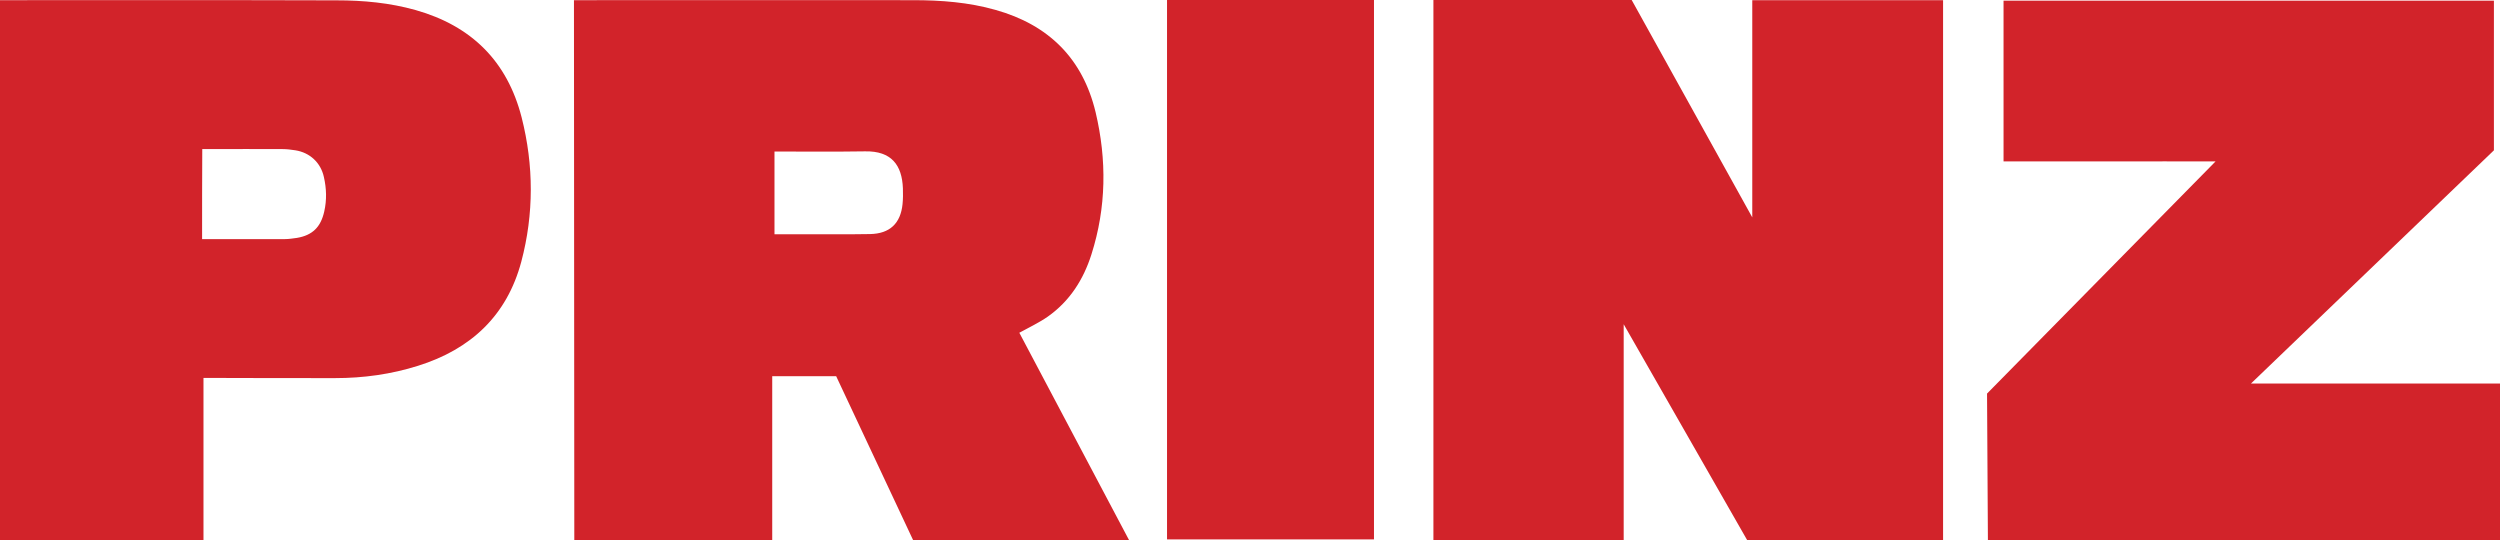 <?xml version="1.0" encoding="utf-8"?>
<!-- Generator: Adobe Illustrator 23.0.3, SVG Export Plug-In . SVG Version: 6.00 Build 0)  -->
<svg version="1.1" id="Ebene_1" xmlns="http://www.w3.org/2000/svg" xmlns:xlink="http://www.w3.org/1999/xlink" x="0px" y="0px"
	 viewBox="0 0 1438.7 311" style="enable-background:new 0 0 1438.7 311;" xml:space="preserve">
<style type="text/css">
	.st0{fill:#D2232A;}
</style>
<g>
	<path class="st0" d="M824.9,0H939c23,41.5,46.2,83.3,69.4,125.1V0.1h109.8v310.8h-112.7c-23.6-41.3-47.4-82.8-71.1-124.3v124.3
		H824.9V0z"/>
	<path class="st0" d="M330.3,0.1c0,0,3.9,0,5.7,0c63.2,0,126.3-0.1,189.5,0c16,0,31.9,1.2,47.4,5.6c30.6,8.6,50.2,28,57.6,58.9
		c6.5,27.4,6.2,54.8-2.4,81.8c-4.6,14.5-12.5,26.9-25.1,35.8c-5,3.5-10.6,6.1-16.4,9.3c21,39.6,42.1,79.5,63.4,119.8
		c-41.7,0-82.9,0-124.3,0c-14.8-31.6-29.6-63.1-44.5-94.8c-12.2,0-24.2,0-36.8,0c0,31.6,0,63,0,94.6c-38.4,0-113.9,0-113.9,0
		L330.3,0.1z M445.7,134.8c0,0,13.5,0,20,0c11.7,0,23.3,0.1,35-0.1c11.3-0.2,17.6-6.1,18.7-17.3c0.3-3,0.3-6,0.2-9
		c-0.5-13.4-6.6-21.6-21.8-21.3c-15.6,0.3-47,0.1-47,0.1h-5.1L445.7,134.8L445.7,134.8z"/>
	<path class="st0" d="M1438.7,220.7v90.5L1144,311l-0.5-84.5L1275,92.9c0,0-3.1,0-4.8,0c-16.3-0.1-32.7,0-49,0c-20.7,0-41.3,0-62,0
		c-2,0-3.9,0-6.2,0V0.4h282.2v86.1c-46.4,44.5-93.1,89.4-139.8,134.2H1438.7z"/>
	<path class="st0" d="M117.1,217.5c0,16.1,0,31.6,0,47.1s0,30.9,0,46.6c-39.2,0-78,0-117.1,0C0,207.8,0,104,0,0.1c4,0,2.8,0,4.2,0
		c63.2,0,126.3-0.1,189.5,0.1c15.3,0,30.6,1.4,45.5,5.6c32.1,9.1,52.7,29.4,61,61.8c7,27.6,7.1,55.5-0.2,83
		c-8.3,31.1-29.1,50.4-59.4,59.9c-15.5,4.9-31.5,7.1-47.7,7.1c-23.2,0.1-46.3-0.1-69.5-0.1C121.5,217.5,119.7,217.5,117.1,217.5z
		 M116.3,137.6c4.7,0,2.9,0,4.2,0c14.5,0,29,0,43.5,0c2.3,0,4.6-0.4,6.9-0.7c8.9-1.5,13.7-6.2,15.7-15.2c1.5-6.6,1.3-13.2-0.2-19.8
		c-1.8-8.3-8.1-14.1-16.4-15.4c-2.5-0.4-5-0.7-7.4-0.7c-14-0.1-28,0-42,0c-1.4,0,0.5,0-4.2,0C116.3,103.1,116.3,120.6,116.3,137.6z"
		/>
	<path class="st0" d="M790.7,0c0,0,0,206.8,0,310.4c-39.7,0-79.2,0-119.1,0c0-103.4,0-310.4,0-310.4H790.7z"/>
</g>
</svg>
